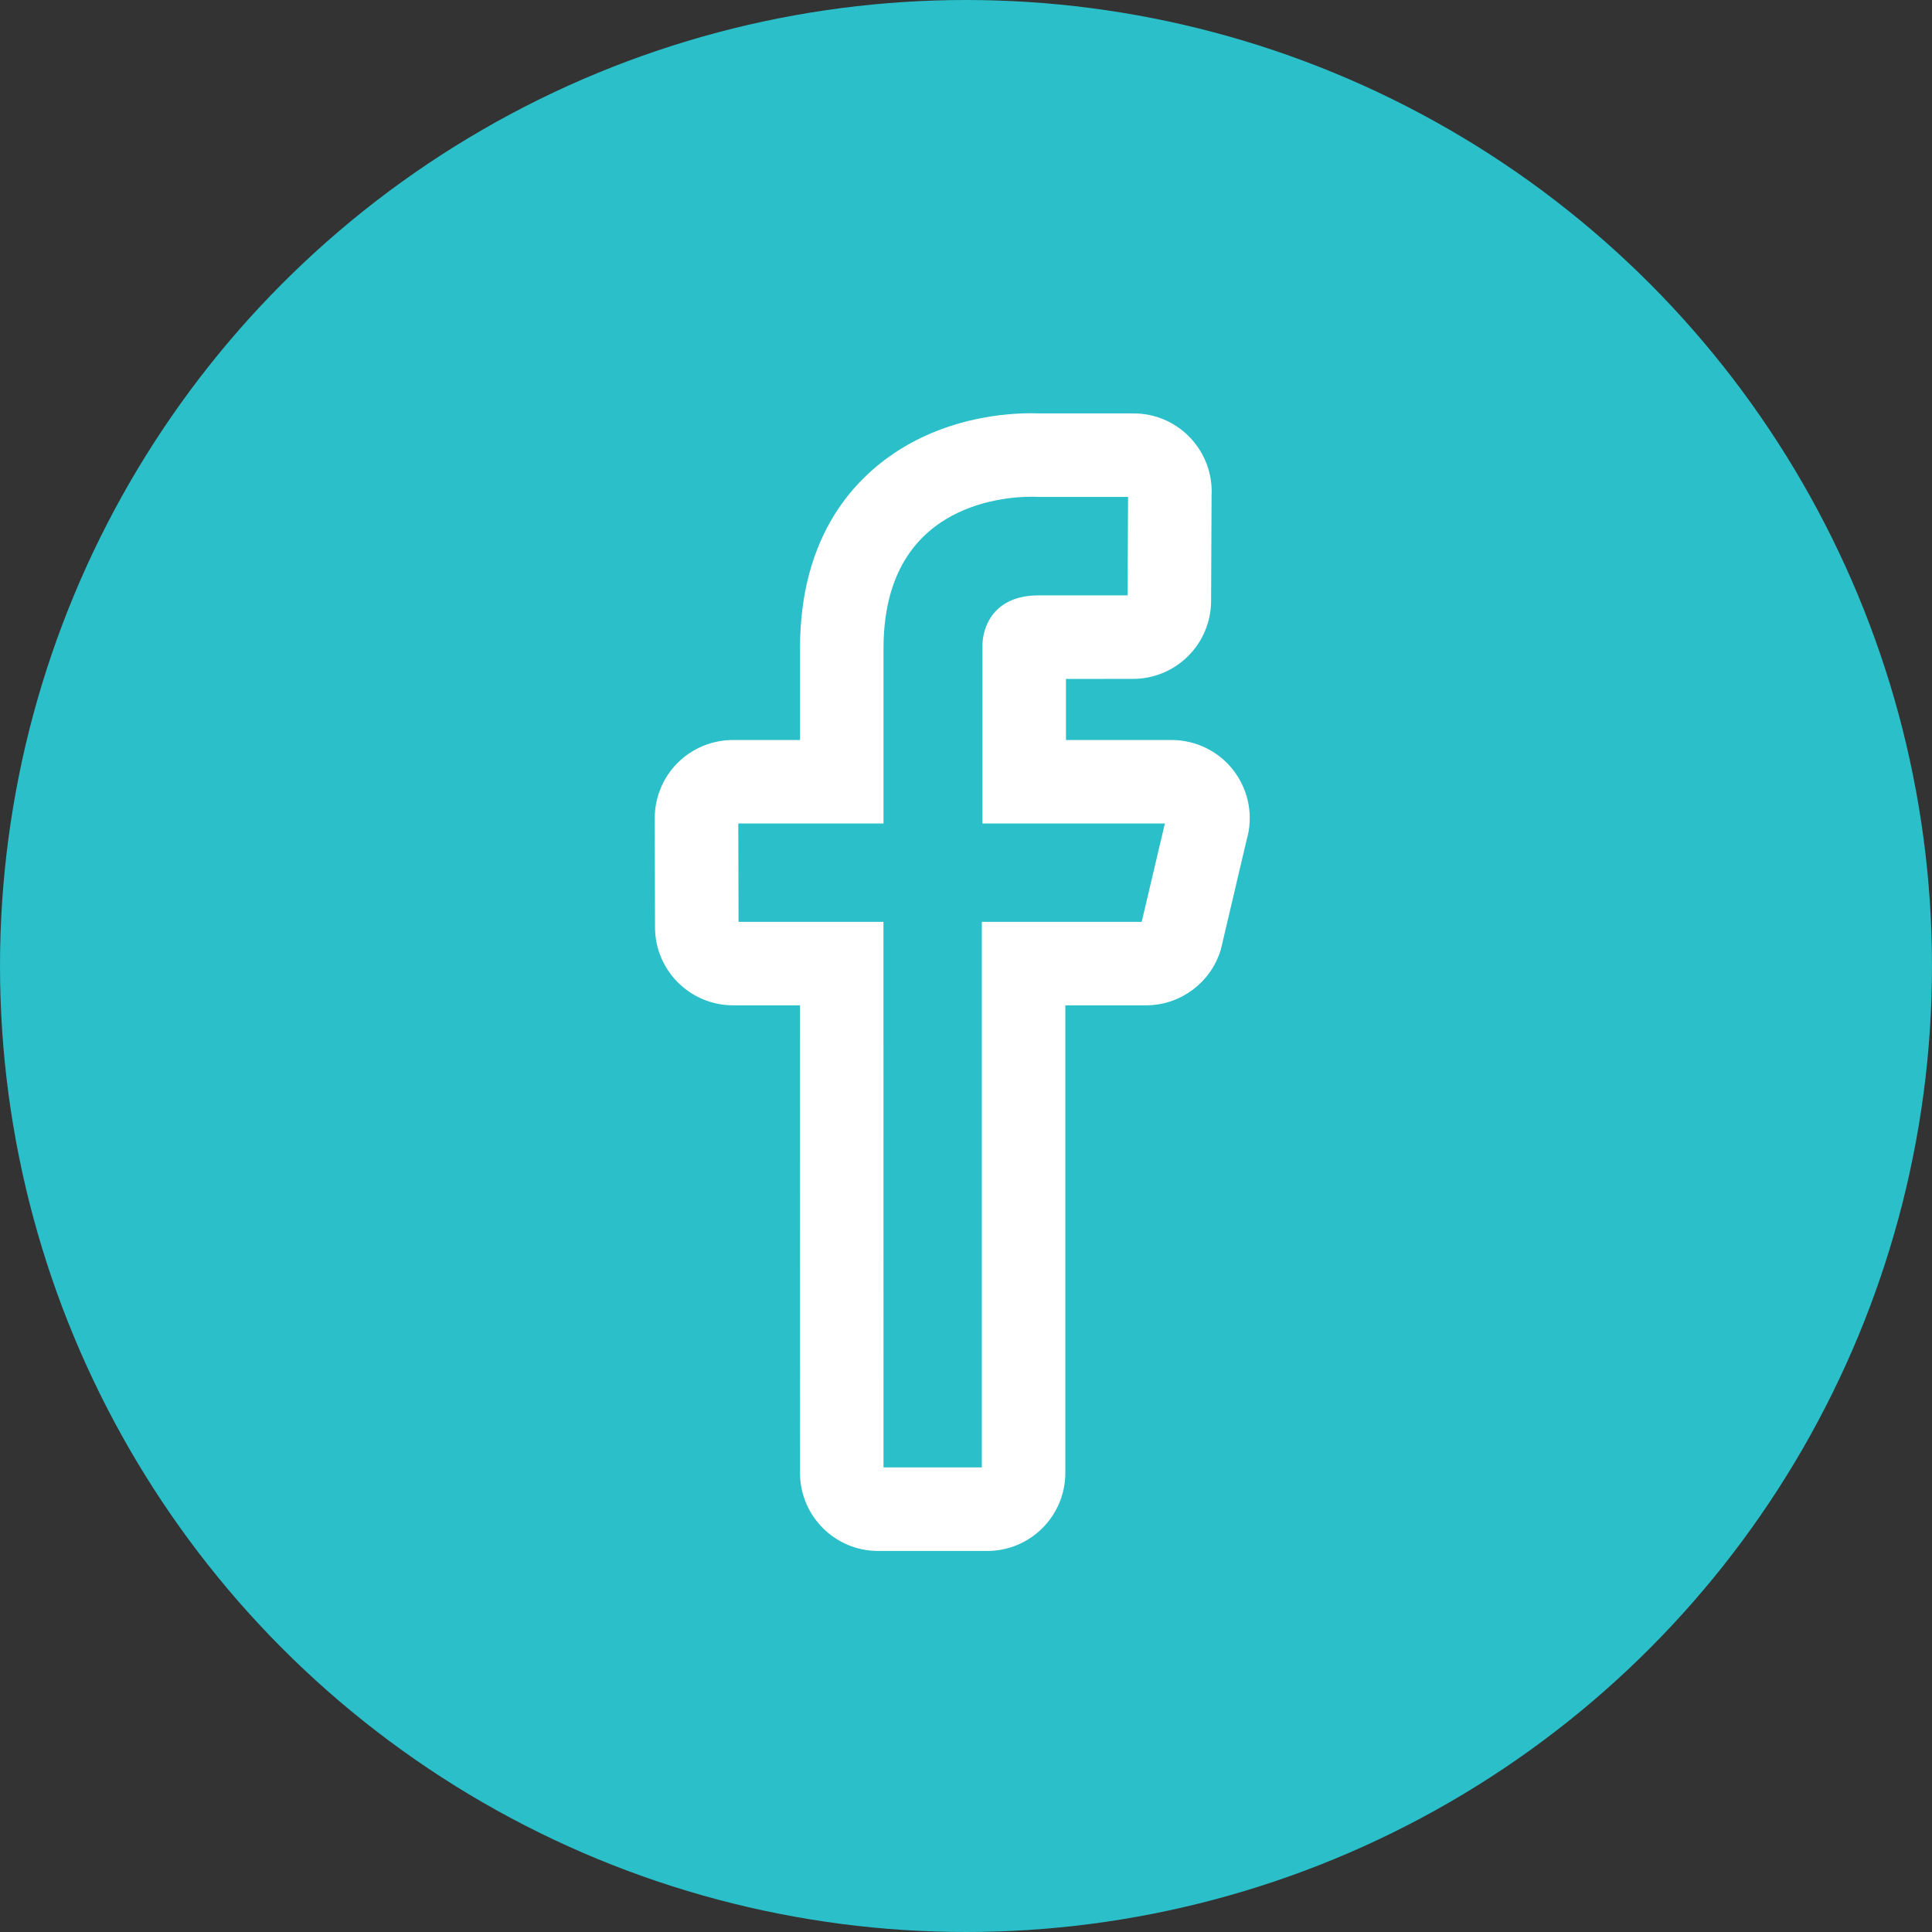 <?xml version="1.0" encoding="utf-8"?>
<svg width="36" height="36" viewBox="0 0 36 36" fill="none" xmlns="http://www.w3.org/2000/svg">
<rect x="0" y="0" width="36" height="36" fill="#333333" stroke="none"/>
<circle cx="18" cy="18" r="18" fill="#2ABFC9"/>
<path fill-rule="evenodd" clip-rule="evenodd" d="M22.917 14.432C22.661 14.09 22.258 13.889 21.831 13.889H19.763V12.551L21.111 12.55C21.857 12.55 22.464 11.947 22.467 11.2L22.476 9.234C22.478 9.209 22.478 9.185 22.478 9.16C22.478 8.411 21.872 7.803 21.123 7.803H21.12H19.387C19.349 7.801 19.292 7.8 19.222 7.8C18.735 7.8 17.782 7.881 16.879 8.425C16.025 8.939 15.007 9.991 15.007 12.084V13.889H13.656C13.296 13.889 12.95 14.033 12.695 14.288C12.441 14.543 12.299 14.889 12.3 15.25L12.305 17.282C12.308 18.029 12.915 18.633 13.662 18.633H15.005L15.007 27.444C15.007 28.193 15.614 28.8 16.363 28.8H18.395C19.144 28.8 19.751 28.193 19.751 27.444V18.633H21.353C21.955 18.633 22.485 18.236 22.654 17.659L23.132 15.627C23.253 15.217 23.173 14.774 22.917 14.432ZM21.353 17.277H18.395V27.443H16.363L16.362 17.277H13.662L13.657 15.245H16.363C16.363 15.245 16.363 12.758 16.363 12.084C16.363 9.327 18.652 9.156 19.222 9.156C19.303 9.156 19.35 9.159 19.35 9.159H21.12L21.111 11.194H19.352C18.384 11.194 18.407 12.02 18.407 12.02V15.245H21.832L21.353 17.277Z" fill="white" stroke="white" stroke-width="0.2"/>
</svg>
